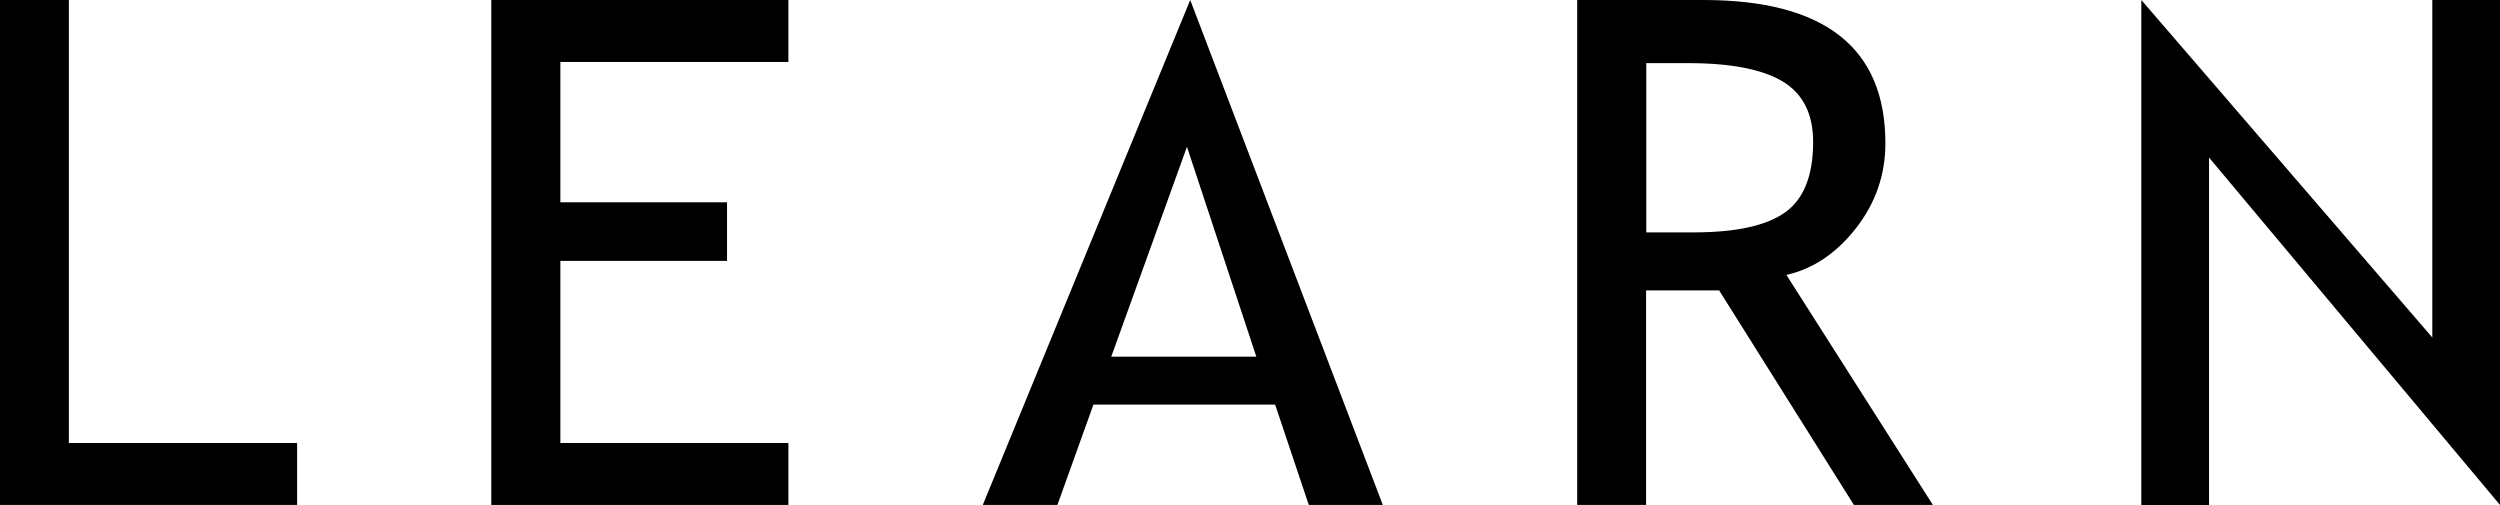 <?xml version="1.0" encoding="UTF-8"?>
<svg id="_レイヤー_2" data-name="レイヤー 2" xmlns="http://www.w3.org/2000/svg" viewBox="0 0 126.3 25.52">
  <defs>
    <style>
      .cls-1 {
        fill: none;
      }
    </style>
  </defs>
  <g id="_レイヤー_2-2" data-name=" レイヤー 2">
    <g id="_レイヤー_1-2" data-name=" レイヤー 1-2">
      <g>
        <path d="M125.22,24.22l-13.62-16.26v17.56h-3.42V0h0l14.7,17.05V0h3.42v25.51s-1.08-1.29-1.08-1.29Z"/>
        <g>
          <path class="cls-1" d="M91.59,7.17c0-1.41-.51-2.43-1.53-3.05-1.01-.61-2.6-.92-4.76-.93h-2.14v8.55h2.48c2.06,0,3.57-.34,4.51-1,.95-.67,1.43-1.86,1.43-3.57h0Z"/>
          <path d="M90.25,13.89c1.36-.31,2.53-1.1,3.52-2.37.99-1.27,1.48-2.7,1.48-4.28,0-4.83-3.07-7.24-9.2-7.24h-6.37v.26h0v25.25h3.48v-10.84h3.69l6.81,10.84h3.99l-7.4-11.62ZM85.65,11.74h-2.48V3.19h2.14c2.16,0,3.75.32,4.76.93,1.02.62,1.53,1.64,1.53,3.05,0,1.71-.48,2.9-1.43,3.57-.94.66-2.45.99-4.51,1h0Z"/>
        </g>
        <polygon points="28.31 13.18 36.73 13.18 36.73 10.22 28.31 10.22 28.31 3.13 39.83 3.13 39.83 0 24.82 0 24.82 25.51 39.83 25.51 39.83 22.38 28.31 22.38 28.31 13.18"/>
        <path d="M0,25.51V0h3.48v22.38h11.53v3.13s-15.01,0-15.01,0Z"/>
        <path d="M66.12,25.51l-1.7-5.07h-9.18l-1.82,5.07h-3.77L60.13,0h0l9.73,25.51h-3.74ZM59.96,7.43l-3.82,10.59h7.33l-3.5-10.59h-.01Z"/>
      </g>
    </g>
  </g>
</svg>